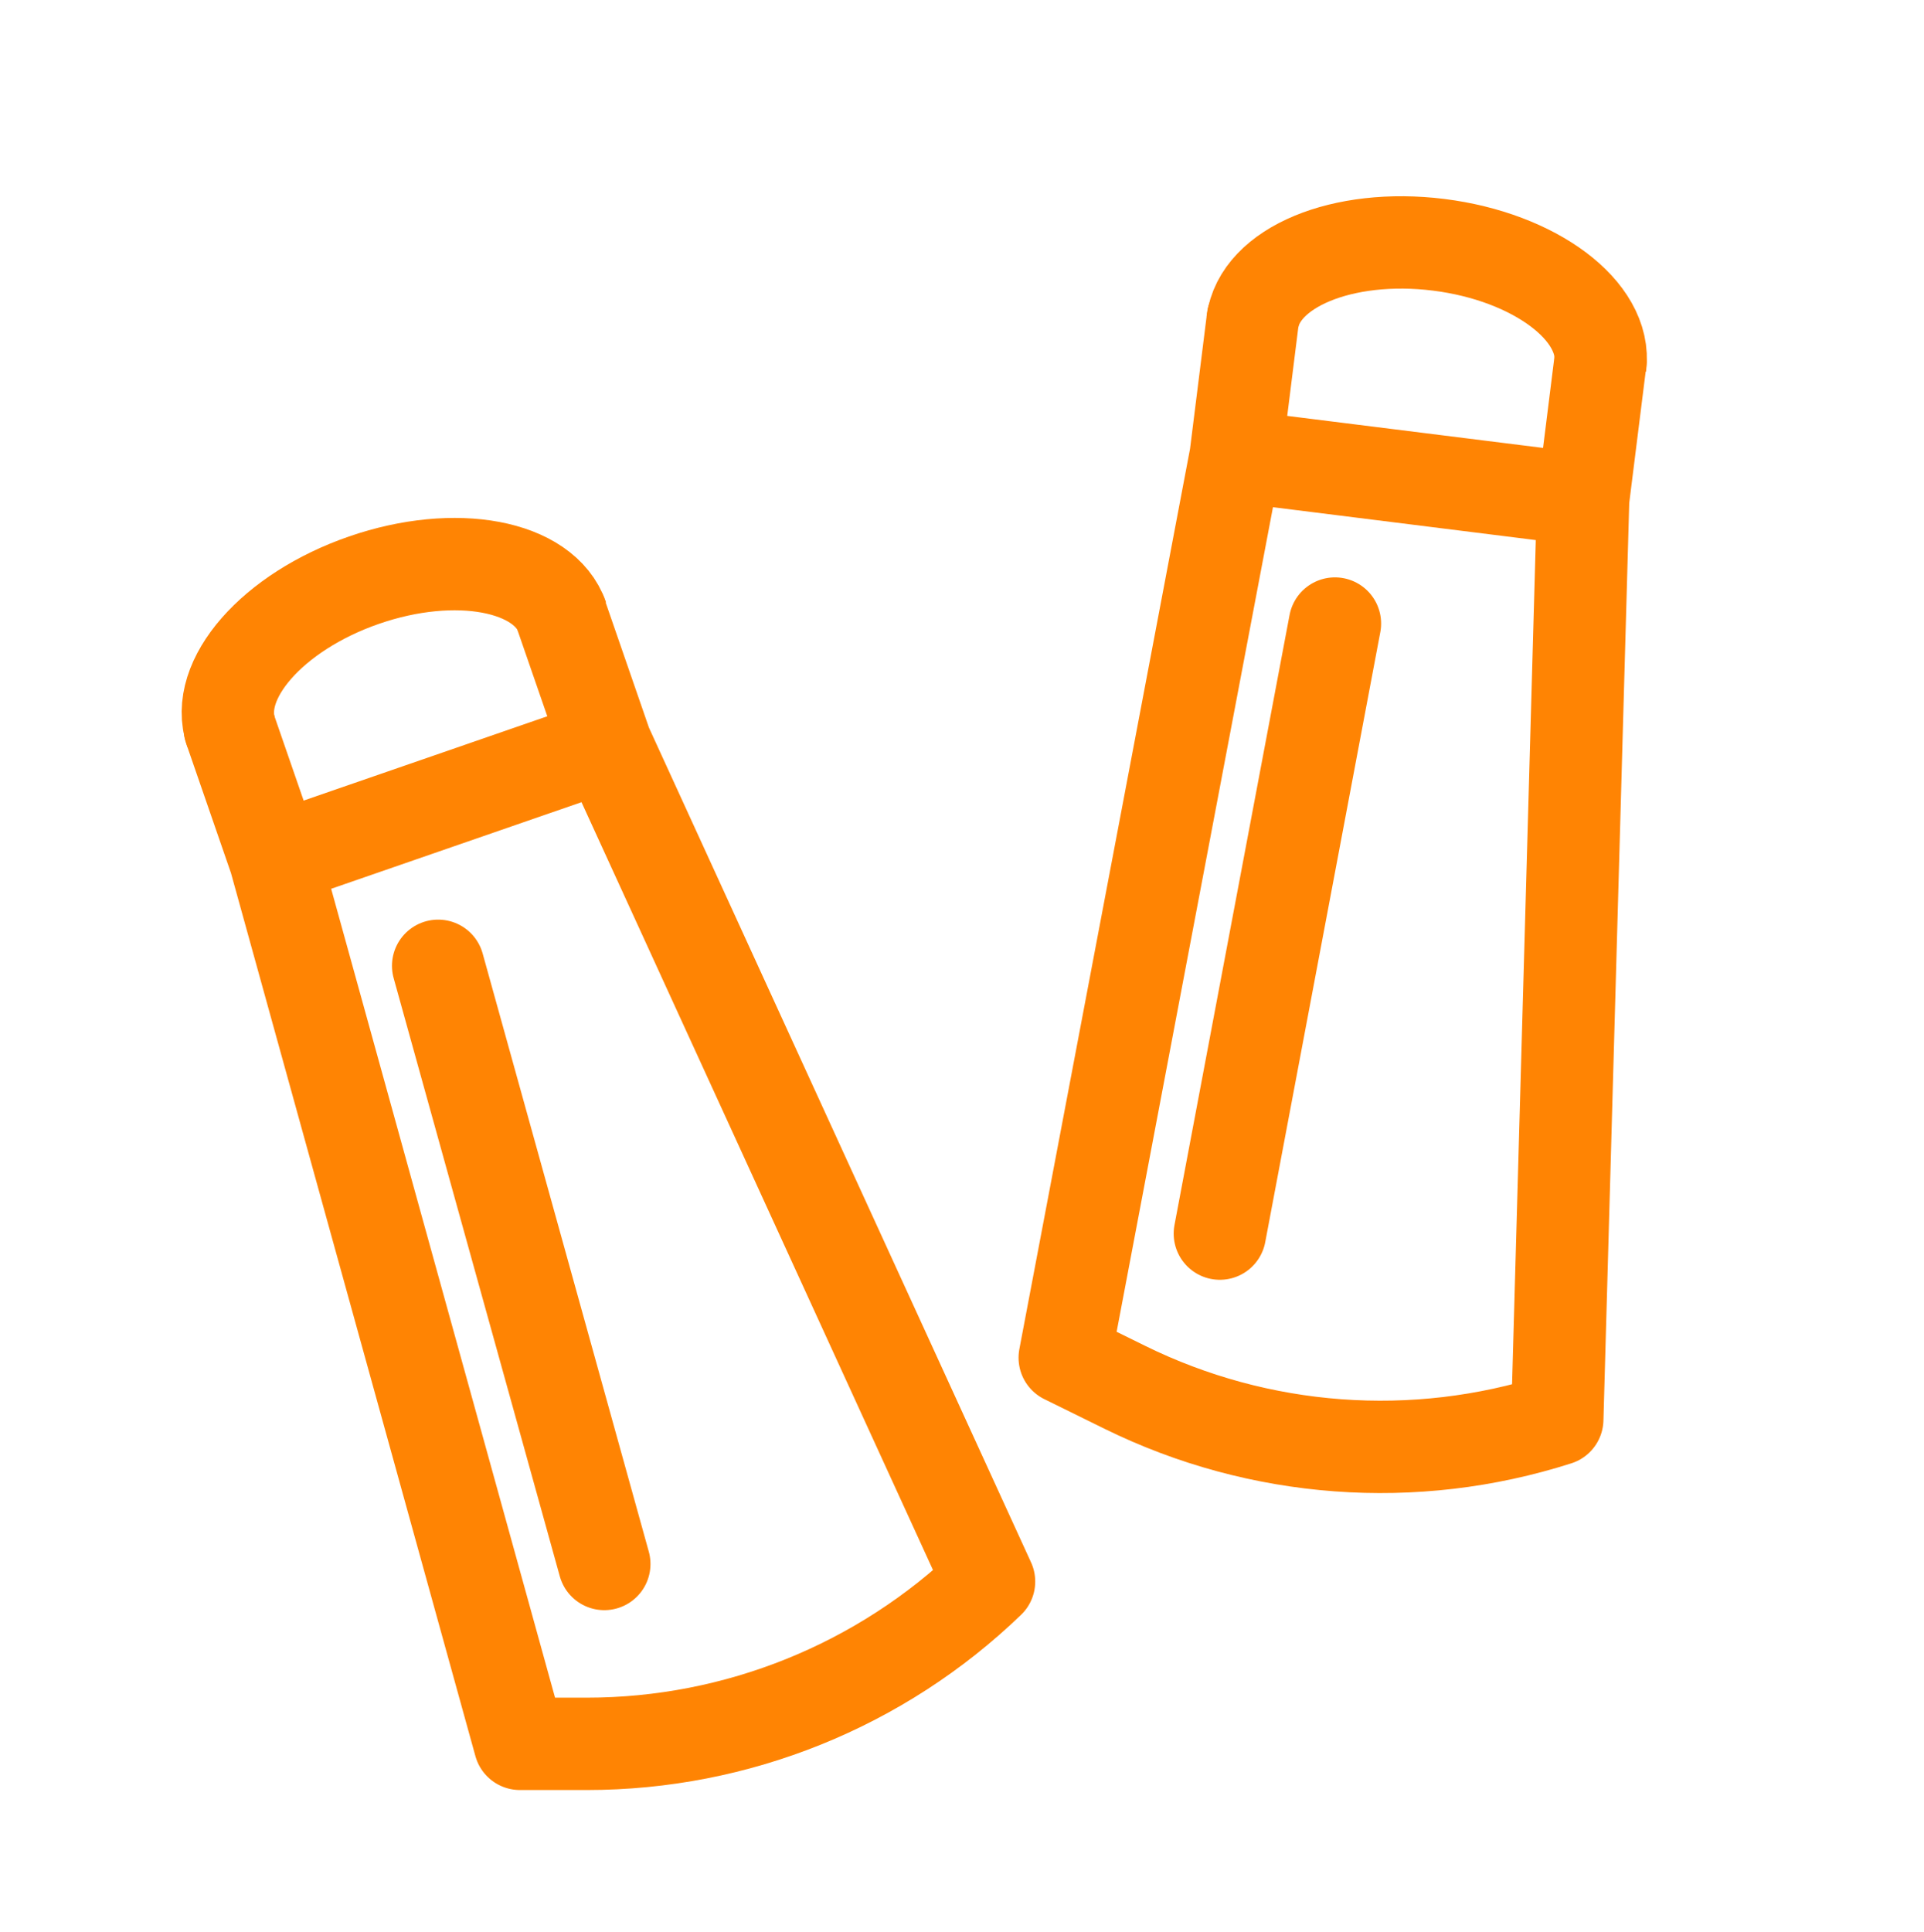 <svg width="250" height="251" viewBox="0 0 250 251" fill="none" xmlns="http://www.w3.org/2000/svg">
<path d="M35.745 111.641L67.557 226.555L76.258 226.555C95.749 226.555 114.481 218.997 128.514 205.47V205.47L78.746 96.767M35.745 111.641L78.746 96.767M35.745 111.641L29.861 94.629M78.746 96.767L72.862 79.756M56.932 125.475L78.521 203.187" stroke="#FF8403" stroke-width="12" stroke-linecap="round" stroke-linejoin="round"/>
<path d="M73.079 80.21C70.732 73.425 59.191 71.258 47.302 75.371C35.413 79.483 27.678 88.317 30.025 95.102" stroke="#FF8403" stroke-width="12"/>
<path d="M160.561 59.241L138.348 176.39L146.154 180.233C163.641 188.841 183.785 190.334 202.349 184.396V184.396L205.709 64.889M160.561 59.241L205.709 64.889M160.561 59.241L162.796 41.38M205.709 64.889L207.944 47.028M173.459 81.01L158.505 160.267" stroke="#FF8403" stroke-width="12" stroke-linecap="round" stroke-linejoin="round"/>
<path d="M207.936 47.531C208.828 40.407 199.431 33.366 186.948 31.804C174.465 30.242 163.623 34.752 162.732 41.876" stroke="#FF8403" stroke-width="12"/>
</svg>

